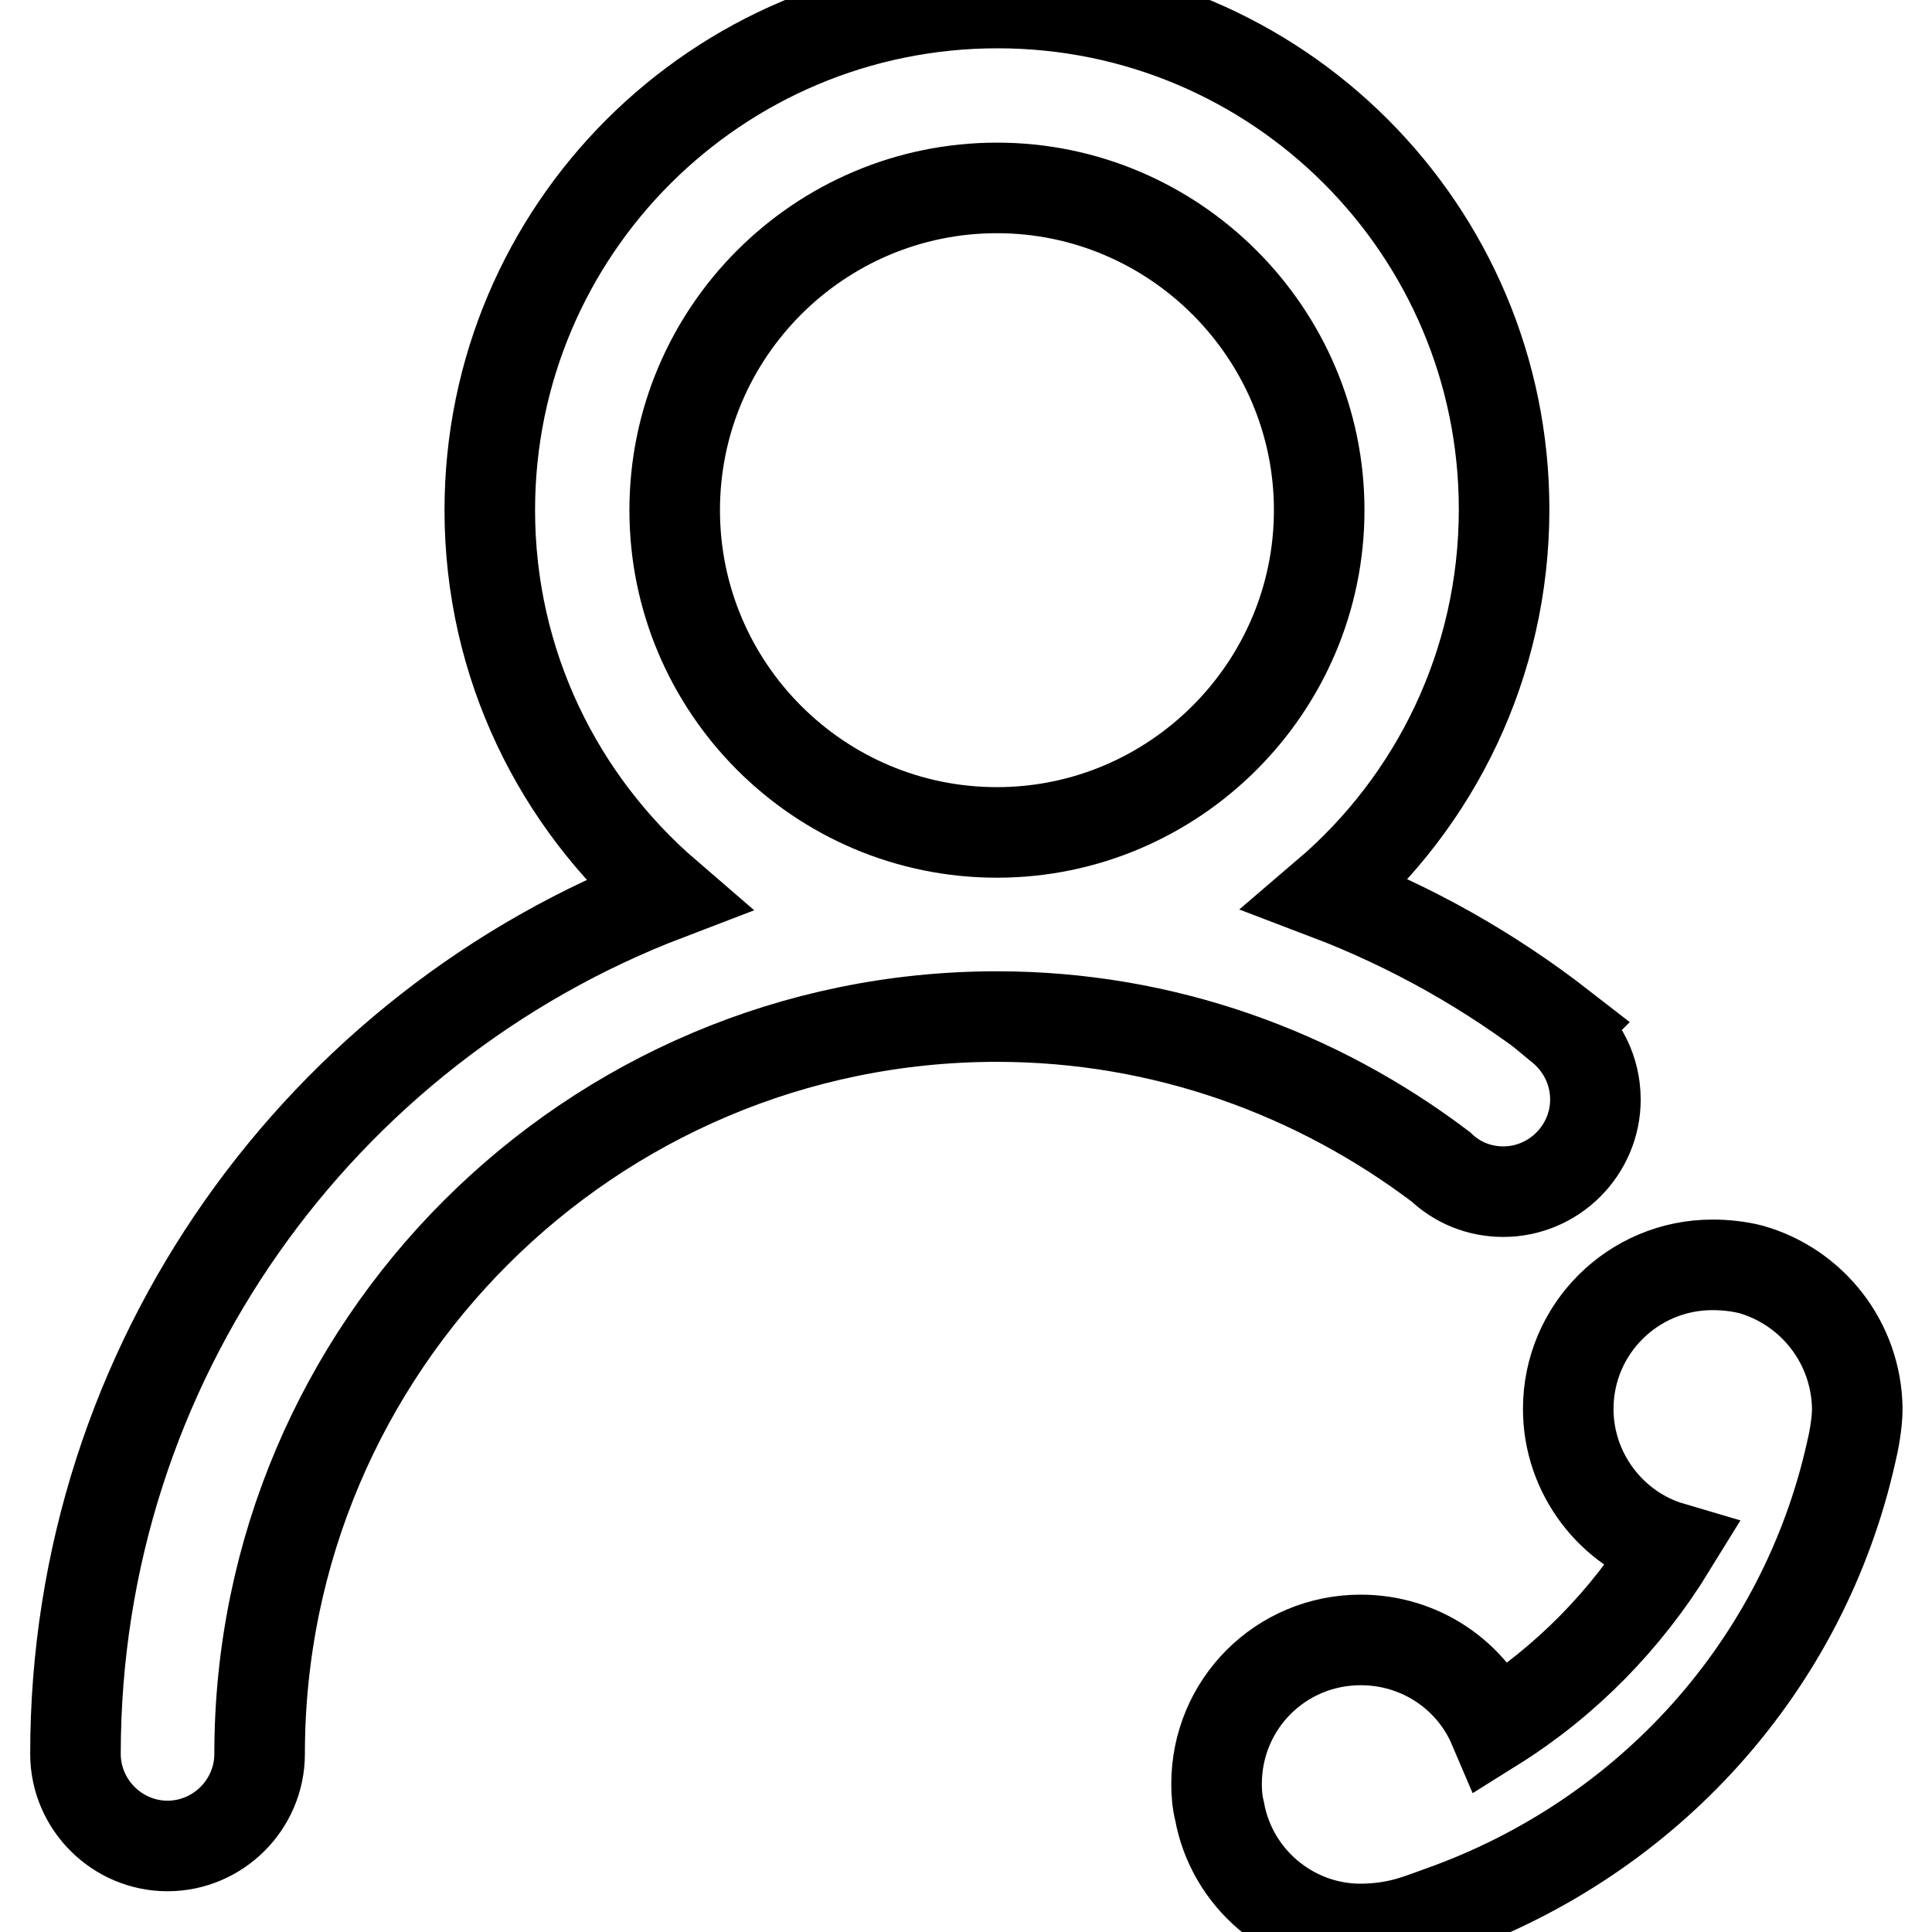 <?xml version="1.0" encoding="utf-8"?>
<!-- Svg Vector Icons : http://www.onlinewebfonts.com/icon -->
<!DOCTYPE svg PUBLIC "-//W3C//DTD SVG 1.1//EN" "http://www.w3.org/Graphics/SVG/1.1/DTD/svg11.dtd">
<svg version="1.1" xmlns="http://www.w3.org/2000/svg" xmlns:xlink="http://www.w3.org/1999/xlink" x="0px" y="0px" viewBox="0 0 256 256" enable-background="new 0 0 256 256" xml:space="preserve">
<g> <path stroke-width="12" fill-opacity="0" stroke="#000000"  d="M199.2,157.9c6.7,0,12.2-5.5,12.2-12.2c0-3.9-1.8-7.3-4.6-9.6l0.1-0.1c-9.4-7.3-19.8-13.2-31.1-17.5 c14.4-12.3,23.5-30.6,23.5-51c0-37.1-30.1-67.1-67.1-67.1C95,0.4,64.9,30.5,64.9,67.6c0,20.4,9.1,38.6,23.5,51 C42.6,136.1,10,180.4,10,232.4v0c0,6.7,5.5,12.2,12.2,12.2c6.7,0,12.2-5.5,12.2-12.2c0-53.9,43.8-97.7,97.7-97.7 c22.1,0,42.4,7.5,58.8,19.9C193.1,156.7,196,157.9,199.2,157.9z M132.1,110.3c-23.6,0-42.7-19.2-42.7-42.7 c0-23.6,19.2-42.7,42.7-42.7c23.5,0,42.7,19.2,42.7,42.7C174.8,91.1,155.6,110.3,132.1,110.3z M232,168.2c-1.6-0.4-3.3-0.6-5.1-0.6 c-10.5,0-19.1,8.5-19.1,19.1c0,8.6,5.8,16,13.6,18.3c-5.9,9.6-13.9,17.8-23.5,23.8c-2.9-6.8-9.7-11.5-17.6-11.5 c-10.6,0-19.1,8.5-19.1,19.1c0,1.2,0.1,2.4,0.4,3.6c1.6,8.8,9.3,15.5,18.5,15.6c5.2,0,8.1-1.4,10.7-2.3 c27.7-9.8,48.2-32.7,54.5-60.9c0.3-1.2,0.8-3.8,0.8-5.7C246,177.9,240.1,170.5,232,168.2z"/></g>
</svg>
